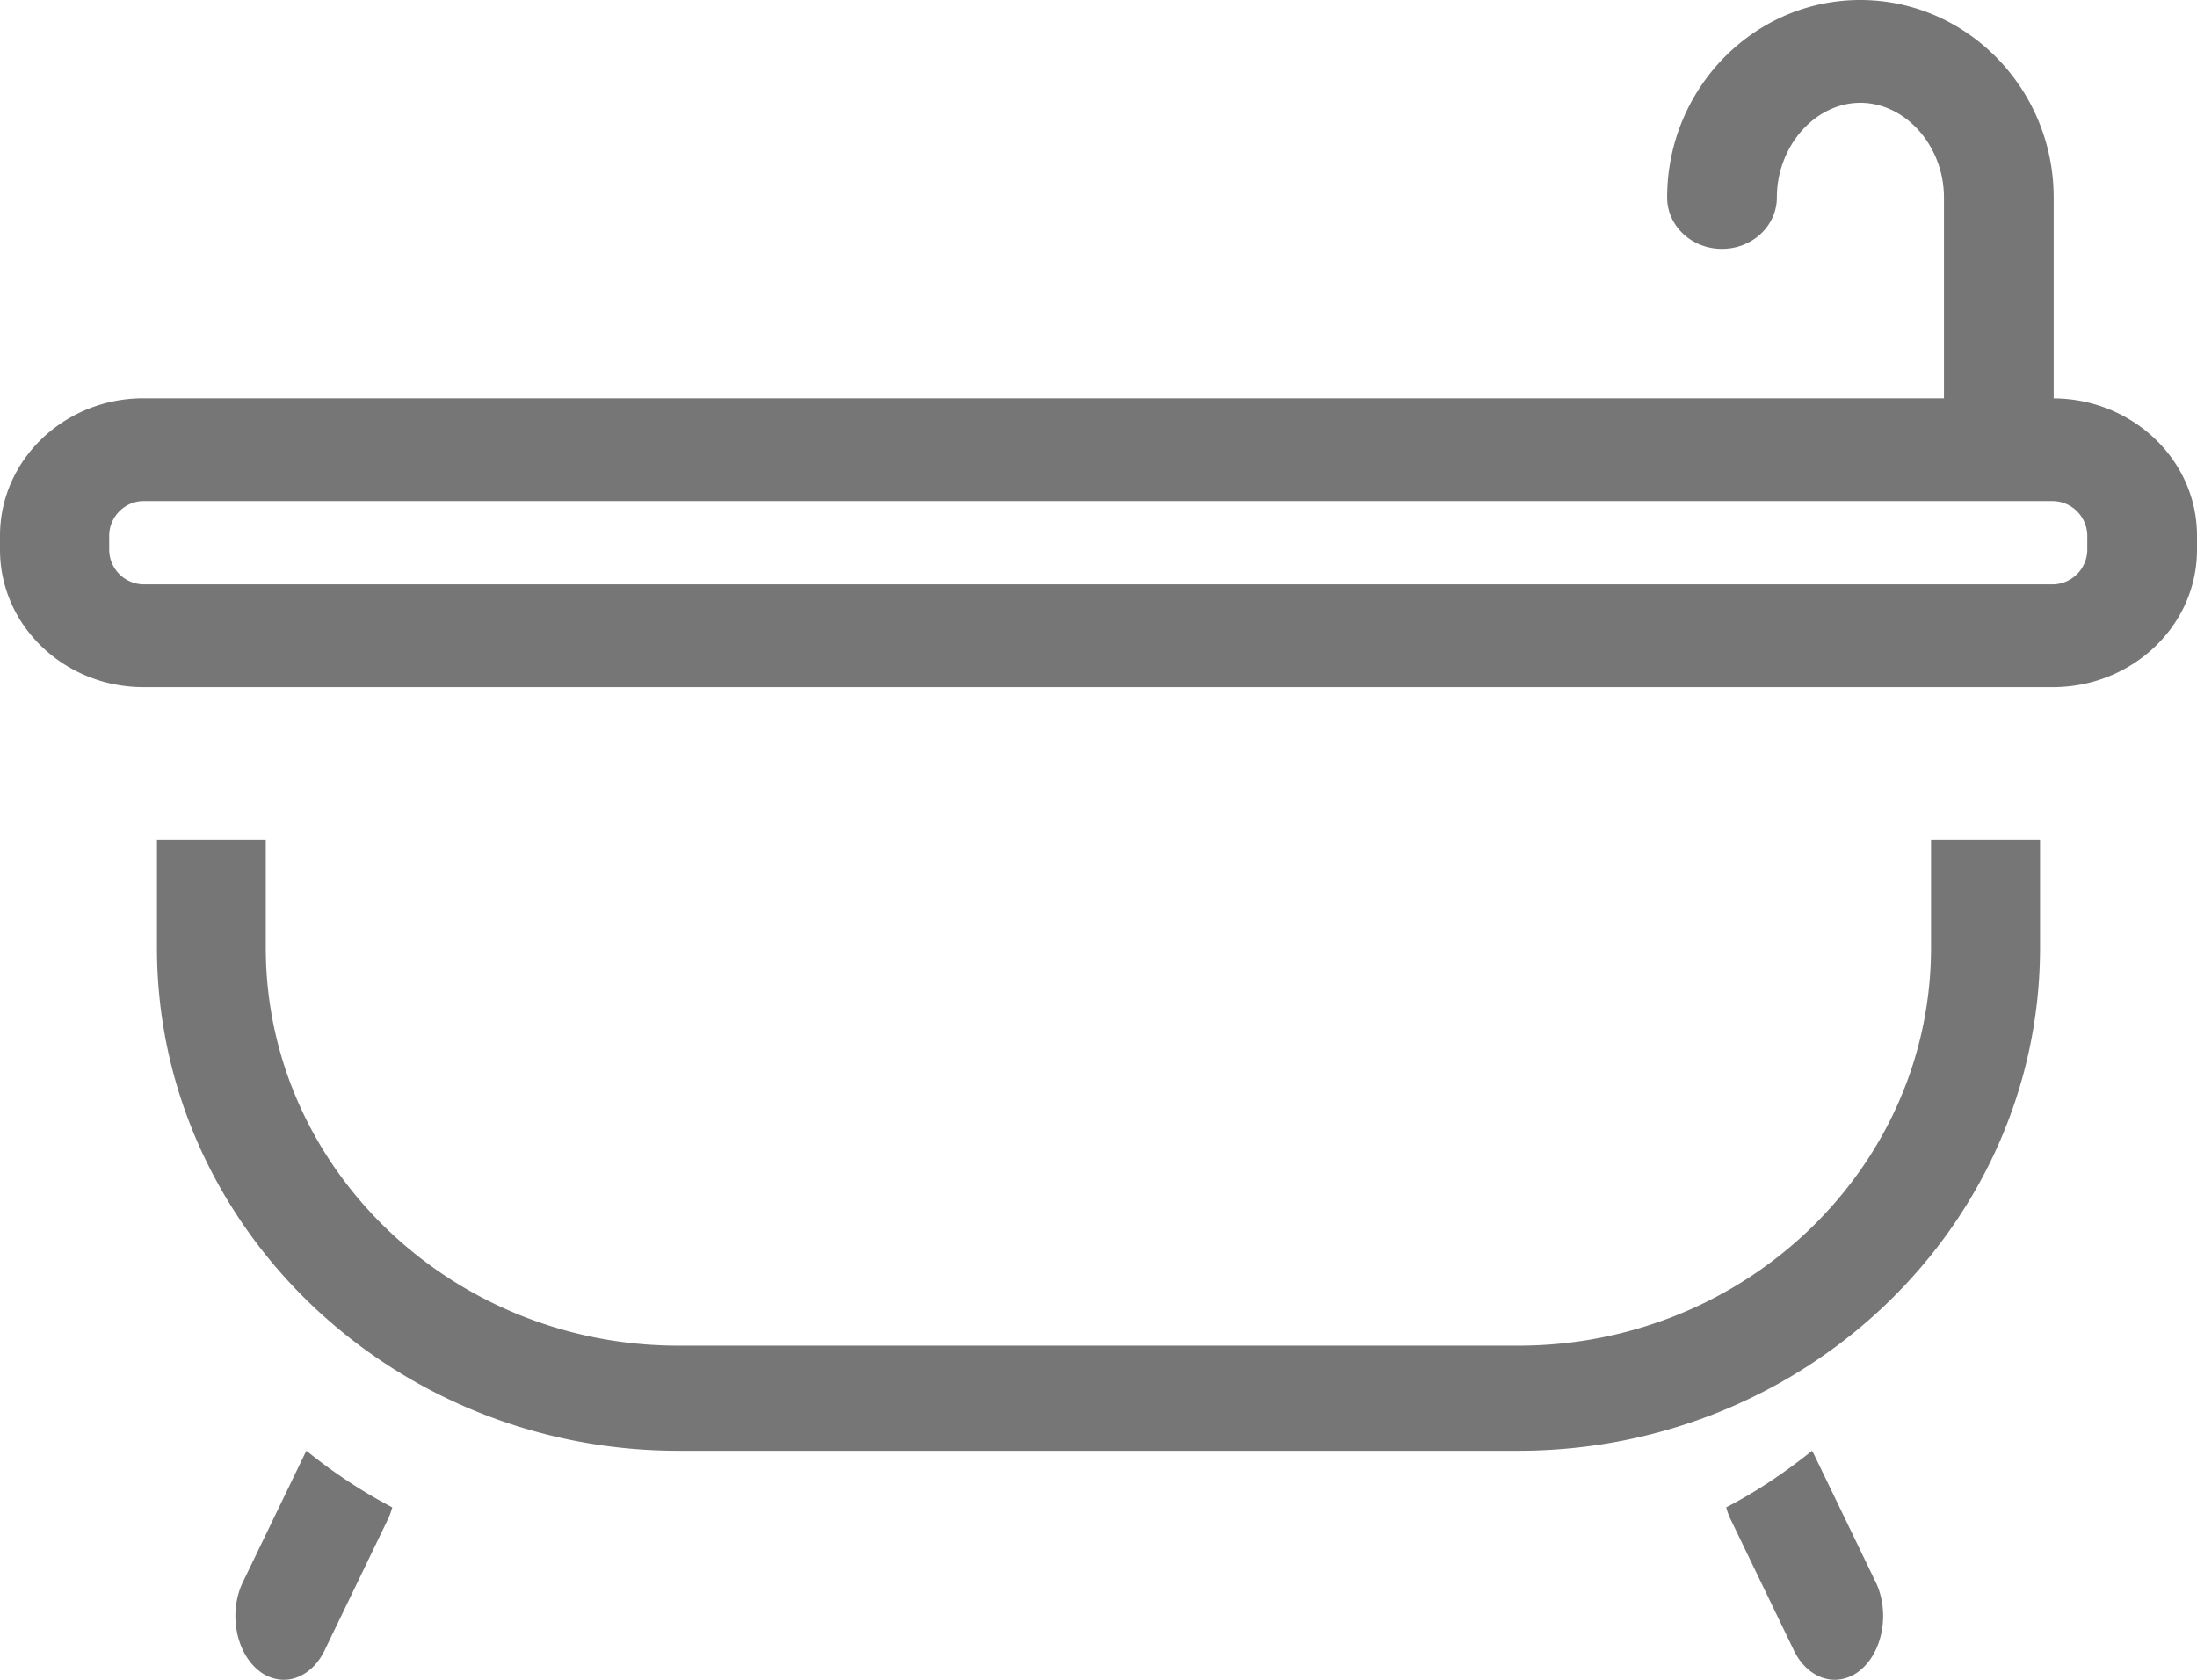 <svg width="34" height="26" viewBox="0 0 34 26" xmlns="http://www.w3.org/2000/svg"><title>Group 7</title><path d="M32.302 8.511a.54.54 0 0 1-.533.534H2.219a.539.539 0 0 1-.529-.534V8.29c0-.29.243-.534.53-.534h29.549a.54.54 0 0 1 .533.534v.221zm-.52-2.345v-3.11C31.781 1.372 30.438 0 28.788 0 27.14 0 25.8 1.371 25.8 3.057c0 .44.38.795.848.795.469 0 .85-.355.85-.795 0-.795.591-1.466 1.292-1.466.702 0 1.294.671 1.294 1.466v3.108H2.219C.996 6.165 0 7.118 0 8.29v.221c0 1.172.996 2.125 2.22 2.125h29.549c1.23 0 2.231-.953 2.231-2.125V8.29c0-1.168-.994-2.117-2.219-2.124zM4.724 22.489l-.977 2.023c-.21.47-.092 1.074.265 1.352a.62.62 0 0 0 .38.136c.256 0 .506-.174.646-.485l.977-2.024a1.32 1.32 0 0 0 .056-.16 7.994 7.994 0 0 1-1.328-.876l-.019.034m23.338 0l-.02-.034c-.42.339-.863.634-1.328.876.015.054.033.108.056.16l.977 2.024c.14.311.39.485.647.485a.62.62 0 0 0 .38-.136c.356-.277.475-.883.265-1.352l-.977-2.023m1.822-7.821c0 3.397-2.865 6.16-6.388 6.16H10.5c-3.522 0-6.387-2.763-6.387-6.16V13H2.429v1.668c0 4.294 3.62 7.787 8.072 7.787h12.995c4.453 0 8.075-3.493 8.075-7.787V13h-1.687v1.668" fill="#767676" fill-rule="evenodd"/></svg>